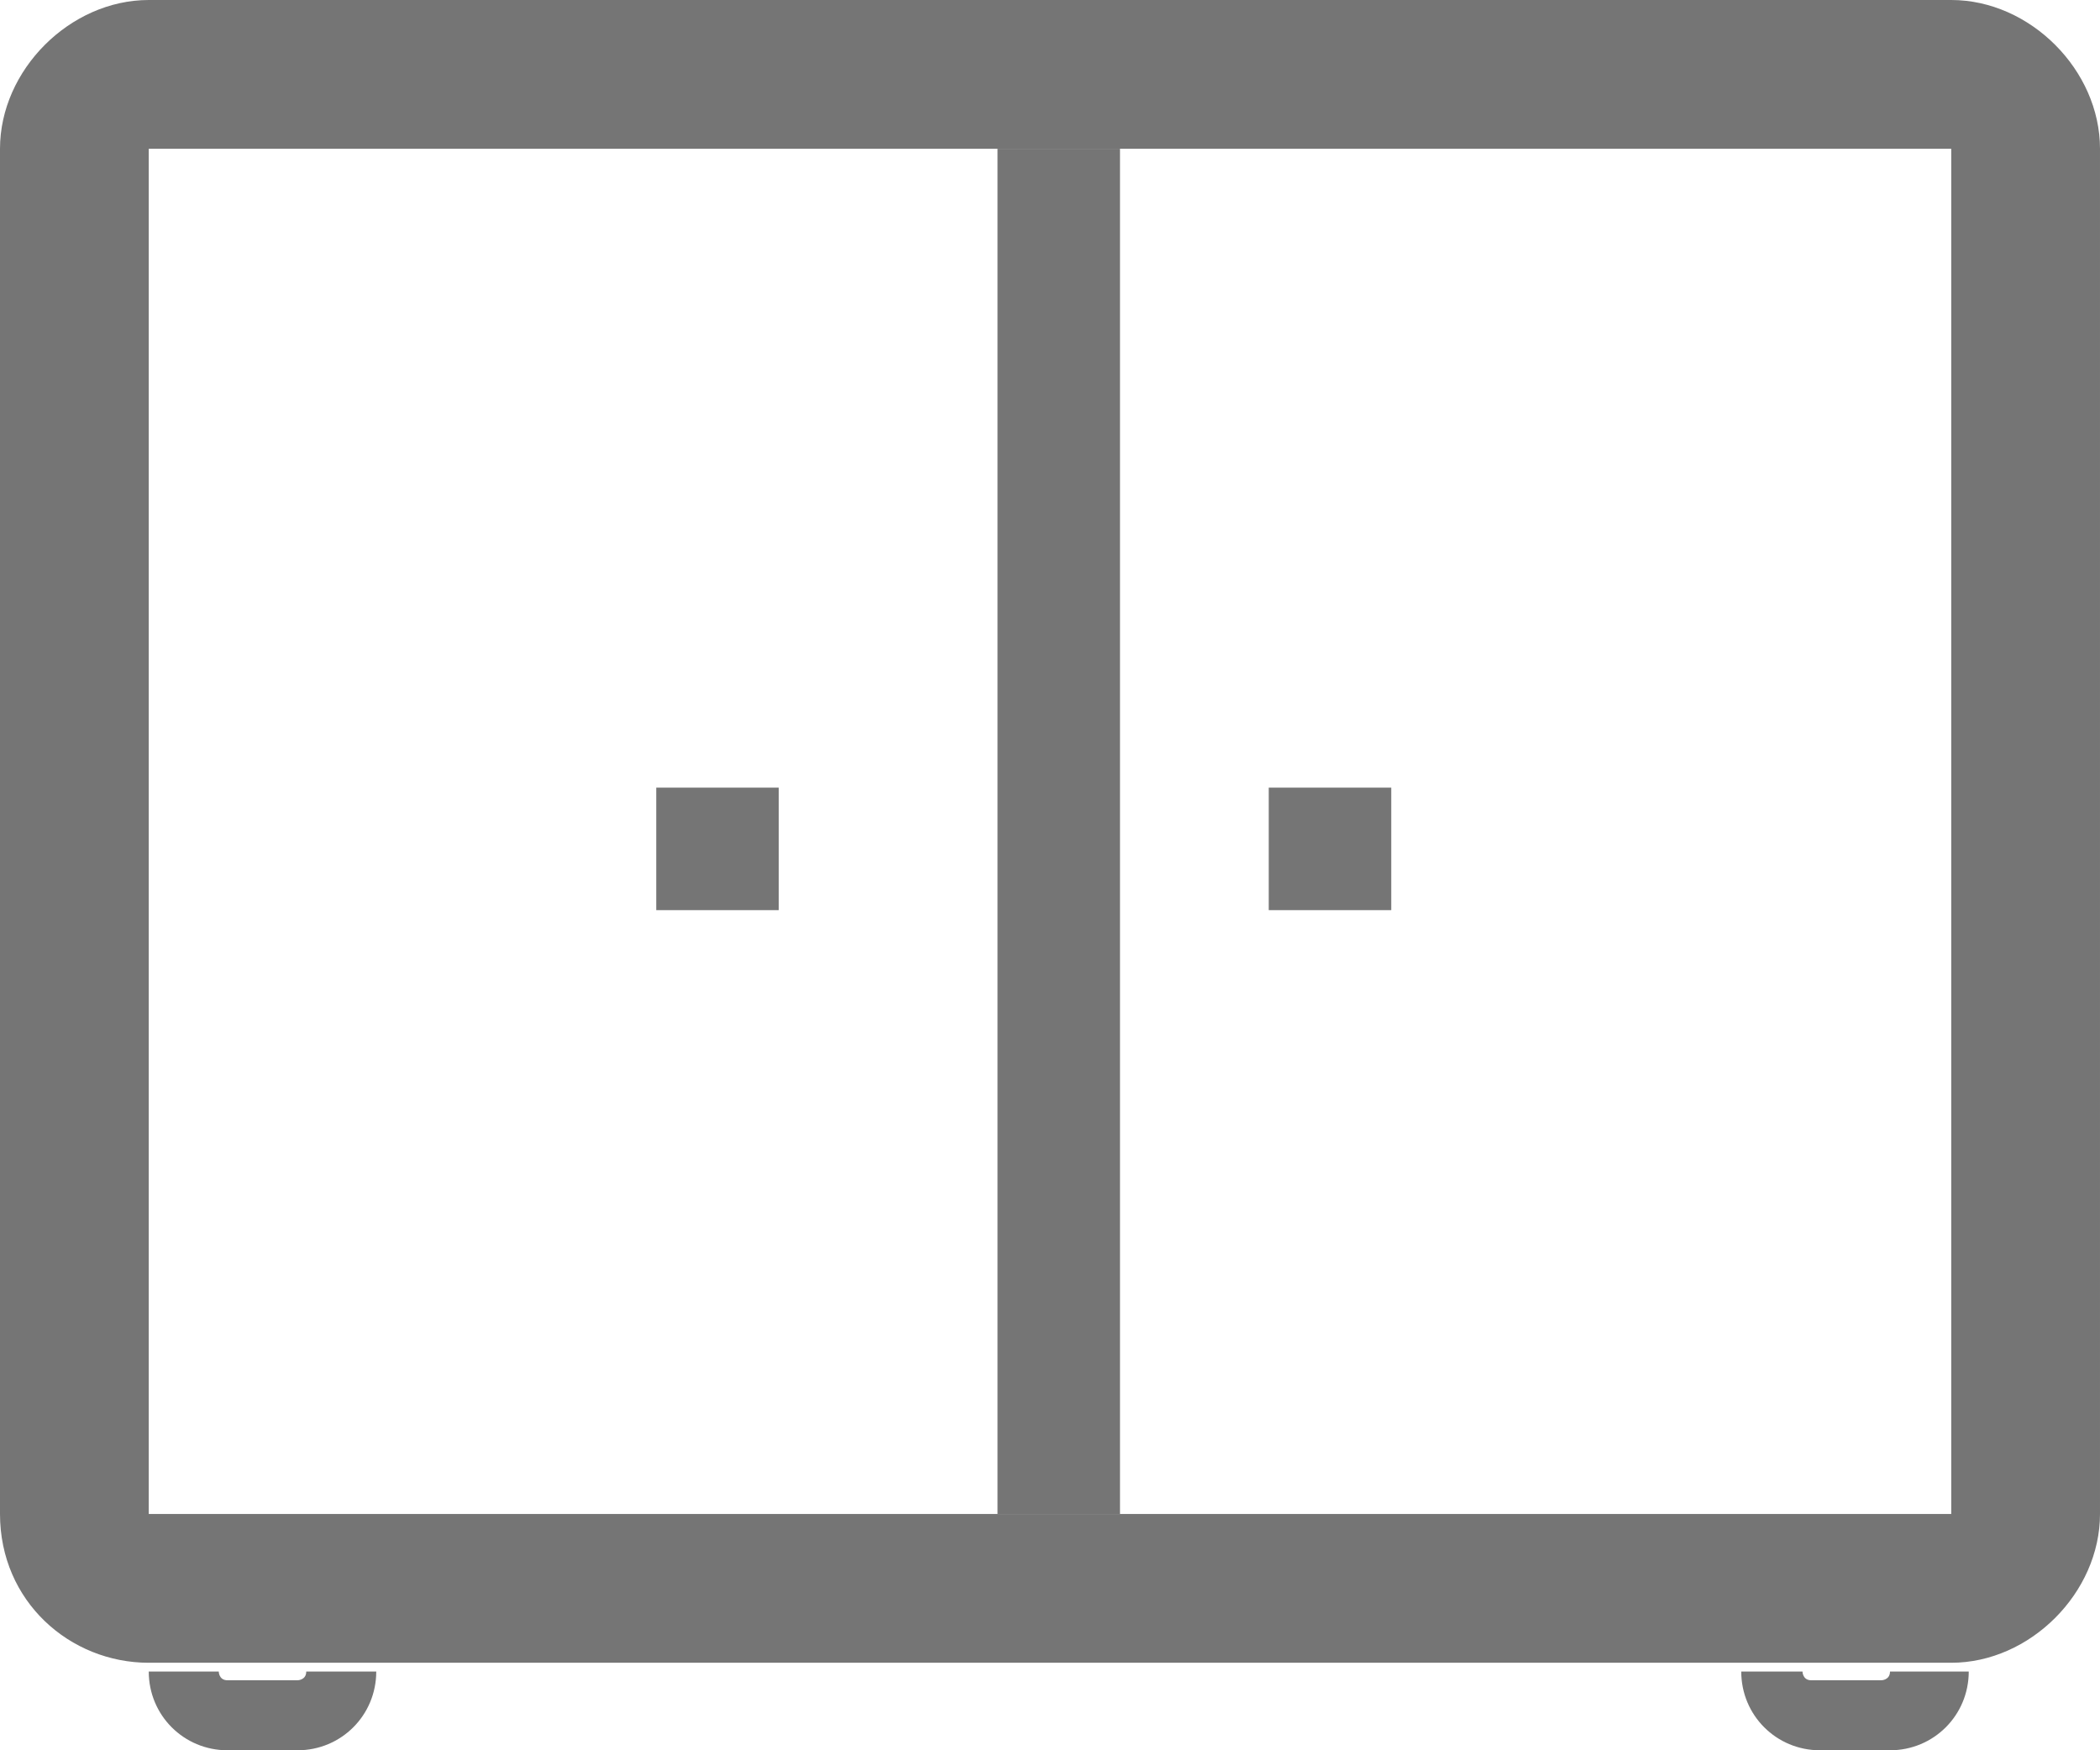 <?xml version="1.0" encoding="UTF-8"?> <!-- Generator: Adobe Illustrator 26.0.1, SVG Export Plug-In . SVG Version: 6.00 Build 0) --> <svg xmlns="http://www.w3.org/2000/svg" xmlns:xlink="http://www.w3.org/1999/xlink" version="1.1" id="icons" x="0px" y="0px" width="24px" height="20px" viewBox="0 0 24 20" style="enable-background:new 0 0 24 20;" xml:space="preserve"> <style type="text/css"> .st0{fill:#757575;} </style> <g> <path class="st0" d="M22.3,0H1.7C0.8,0,0,0.8,0,1.7v15.6c0,1,0.8,1.7,1.7,1.7h20.6c0.9,0,1.7-0.8,1.7-1.7V1.7C24,0.8,23.2,0,22.3,0 z M1.7,17.4V1.7h20.6l0,15.6H1.7z"></path> <rect x="7.5" y="9" class="st0" width="1.4" height="1.4"></rect> <rect x="14.5" y="9" class="st0" width="1.4" height="1.4"></rect> <path class="st0" d="M3.5,19.1c0,0.1-0.1,0.1-0.1,0.1H2.6c-0.1,0-0.1-0.1-0.1-0.1v0H1.7v0c0,0.5,0.4,0.9,0.9,0.9h0.8 c0.5,0,0.9-0.4,0.9-0.9v0L3.5,19.1L3.5,19.1z"></path> <path class="st0" d="M21.6,19.1c0,0.1-0.1,0.1-0.1,0.1h-0.8c-0.1,0-0.1-0.1-0.1-0.1v0h-0.7v0c0,0.5,0.4,0.9,0.9,0.9h0.8 c0.5,0,0.9-0.4,0.9-0.9v0L21.6,19.1L21.6,19.1z"></path> <rect x="11.4" y="1.7" class="st0" width="1.4" height="15.6"></rect> </g> </svg> 
